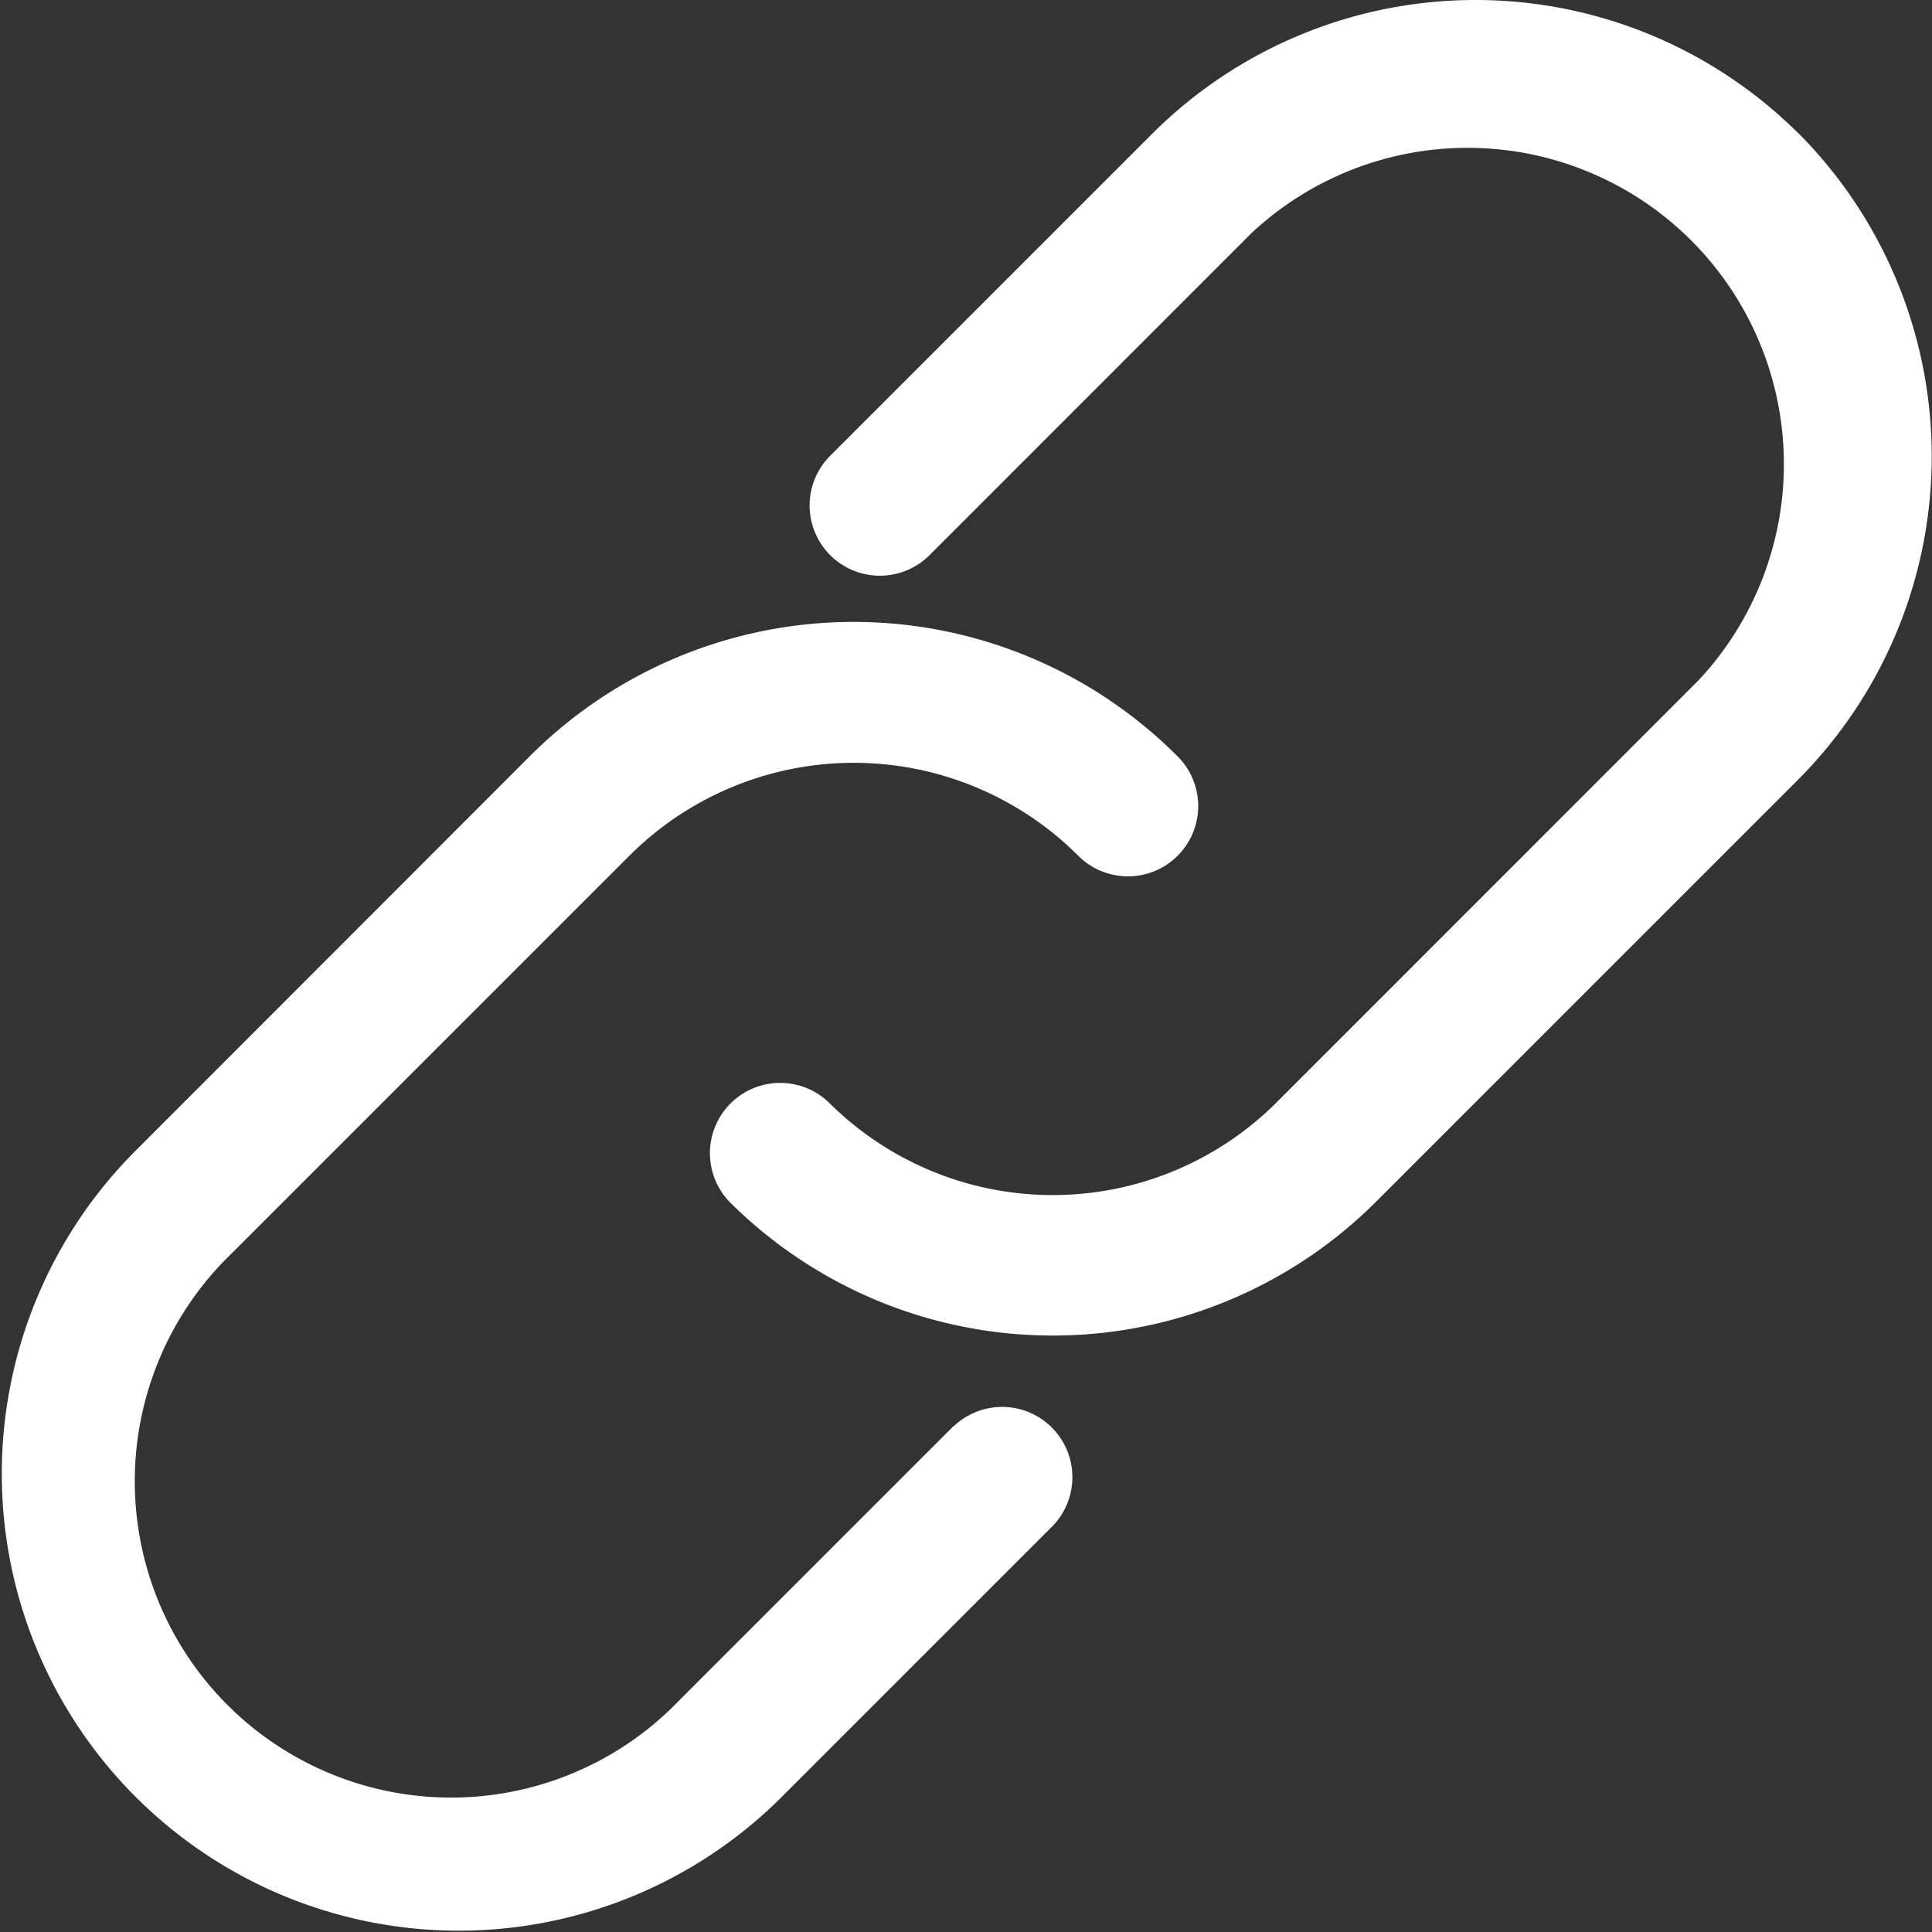 <svg id="Group_15" data-name="Group 15" xmlns="http://www.w3.org/2000/svg" width="35.001" height="35.005" viewBox="0 0 35.001 35.005">
  <rect x="0" y="0" width="35.001" height="35.005" fill="#333333" stroke="none"/>
  <path id="Path_168" data-name="Path 168" d="M420.83,1260.427a8.289,8.289,0,0,0-11.707,0l-5.853,5.853a1.273,1.273,0,0,0,1.8,1.8l5.853-5.854a5.731,5.731,0,0,1,8.1,8.1l-7.653,7.656a5.74,5.74,0,0,1-8.106,0,1.273,1.273,0,0,0-1.8,1.8,8.288,8.288,0,0,0,11.707,0l7.655-7.655a8.3,8.3,0,0,0,0-11.708Z" transform="translate(-388.246 -1258.007)" fill="#fff"/>
  <path id="Path_169" data-name="Path 169" d="M370.279,1314.713l-4.953,4.953a5.731,5.731,0,1,1-8.105-8.1l7.2-7.2a5.752,5.752,0,0,1,8.1,0,1.273,1.273,0,1,0,1.8-1.8,8.289,8.289,0,0,0-11.707,0l-7.2,7.205a8.278,8.278,0,0,0,11.707,11.706l4.953-4.953a1.273,1.273,0,0,0-1.8-1.8Z" transform="translate(-353.003 -1288.879)" fill="#fff"/>
</svg>
